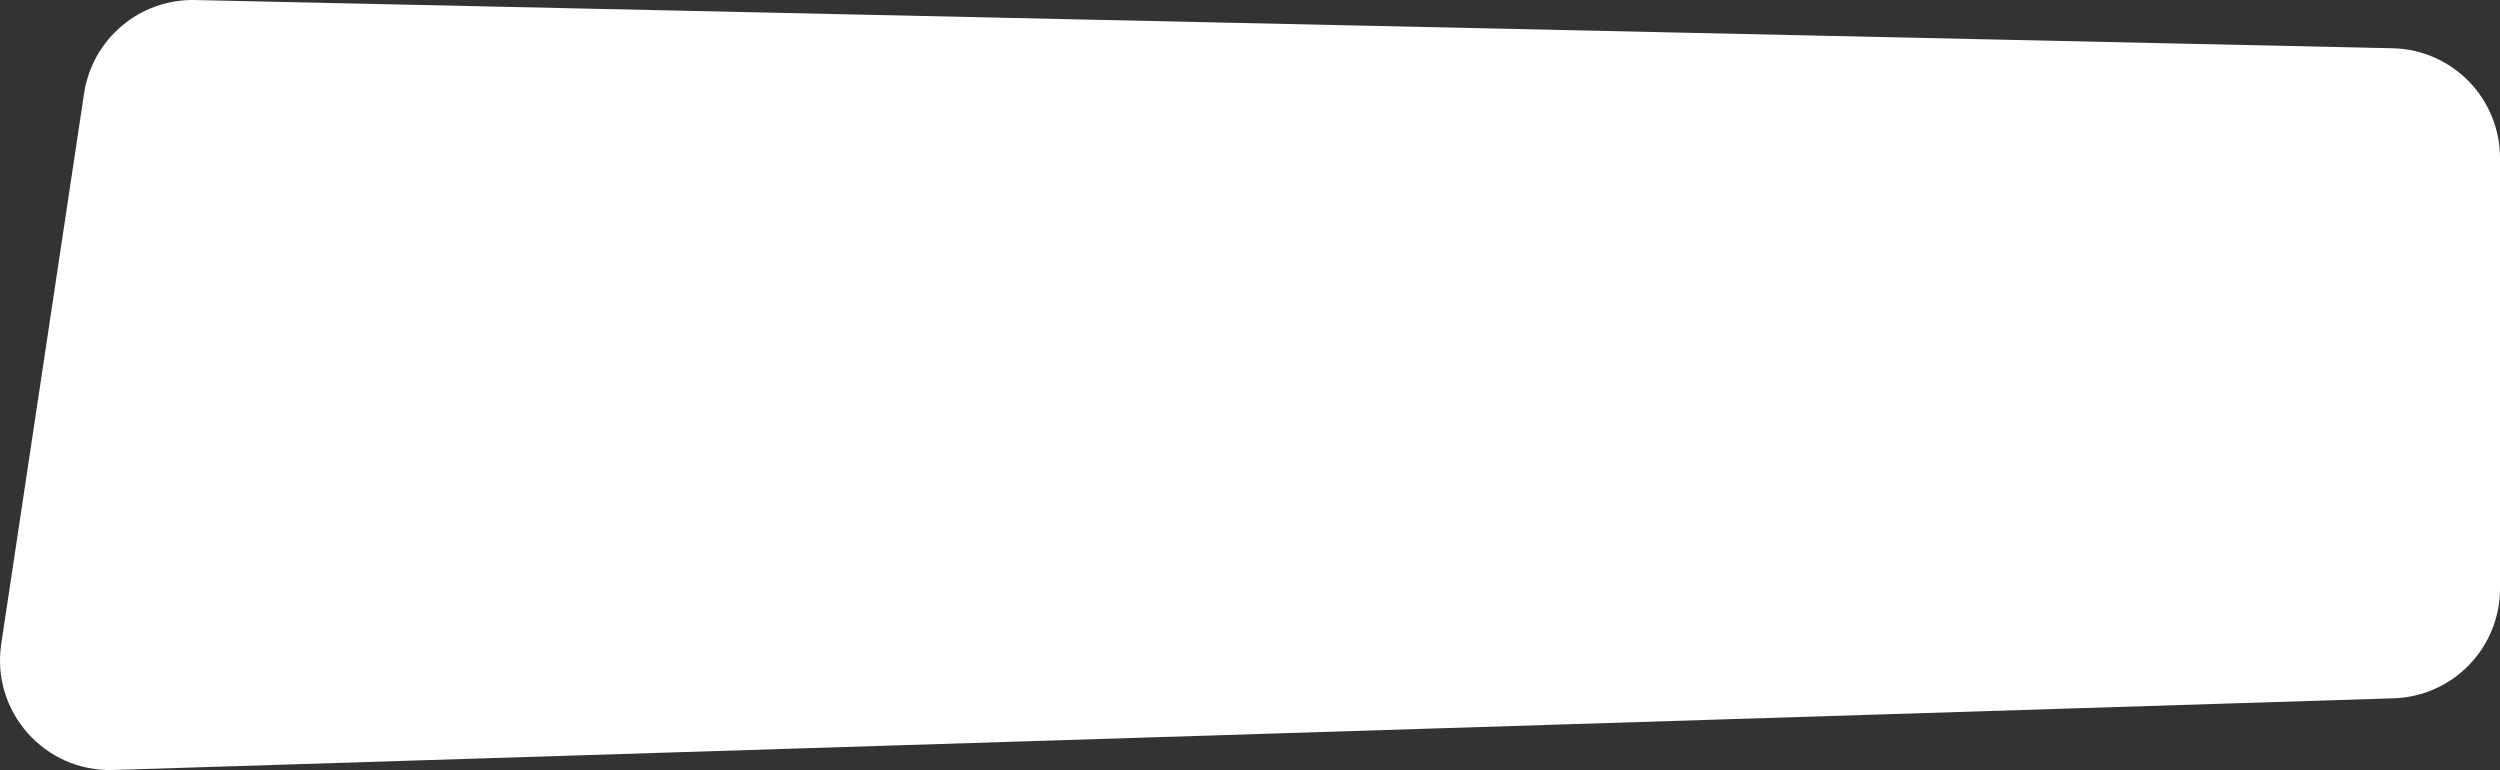 <?xml version="1.0" encoding="UTF-8"?> <svg xmlns="http://www.w3.org/2000/svg" width="4282" height="1319" viewBox="0 0 4282 1319" fill="none"><rect x="0" y="0" width="4282" height="1319" fill="#333333" stroke="none"/> <path d="M193.986 1318.83C76.656 1322.52 -15.333 1218.99 2.134 1102.91L144.01 160.057C158.088 66.498 239.49 -2.03 334.079 0.046L4098.09 82.659C4200.31 84.903 4282 168.409 4282 270.651L4282 1008.1C4282 1109.65 4201.37 1192.86 4099.87 1196.05L193.986 1318.83Z" fill="white"></path> </svg> 